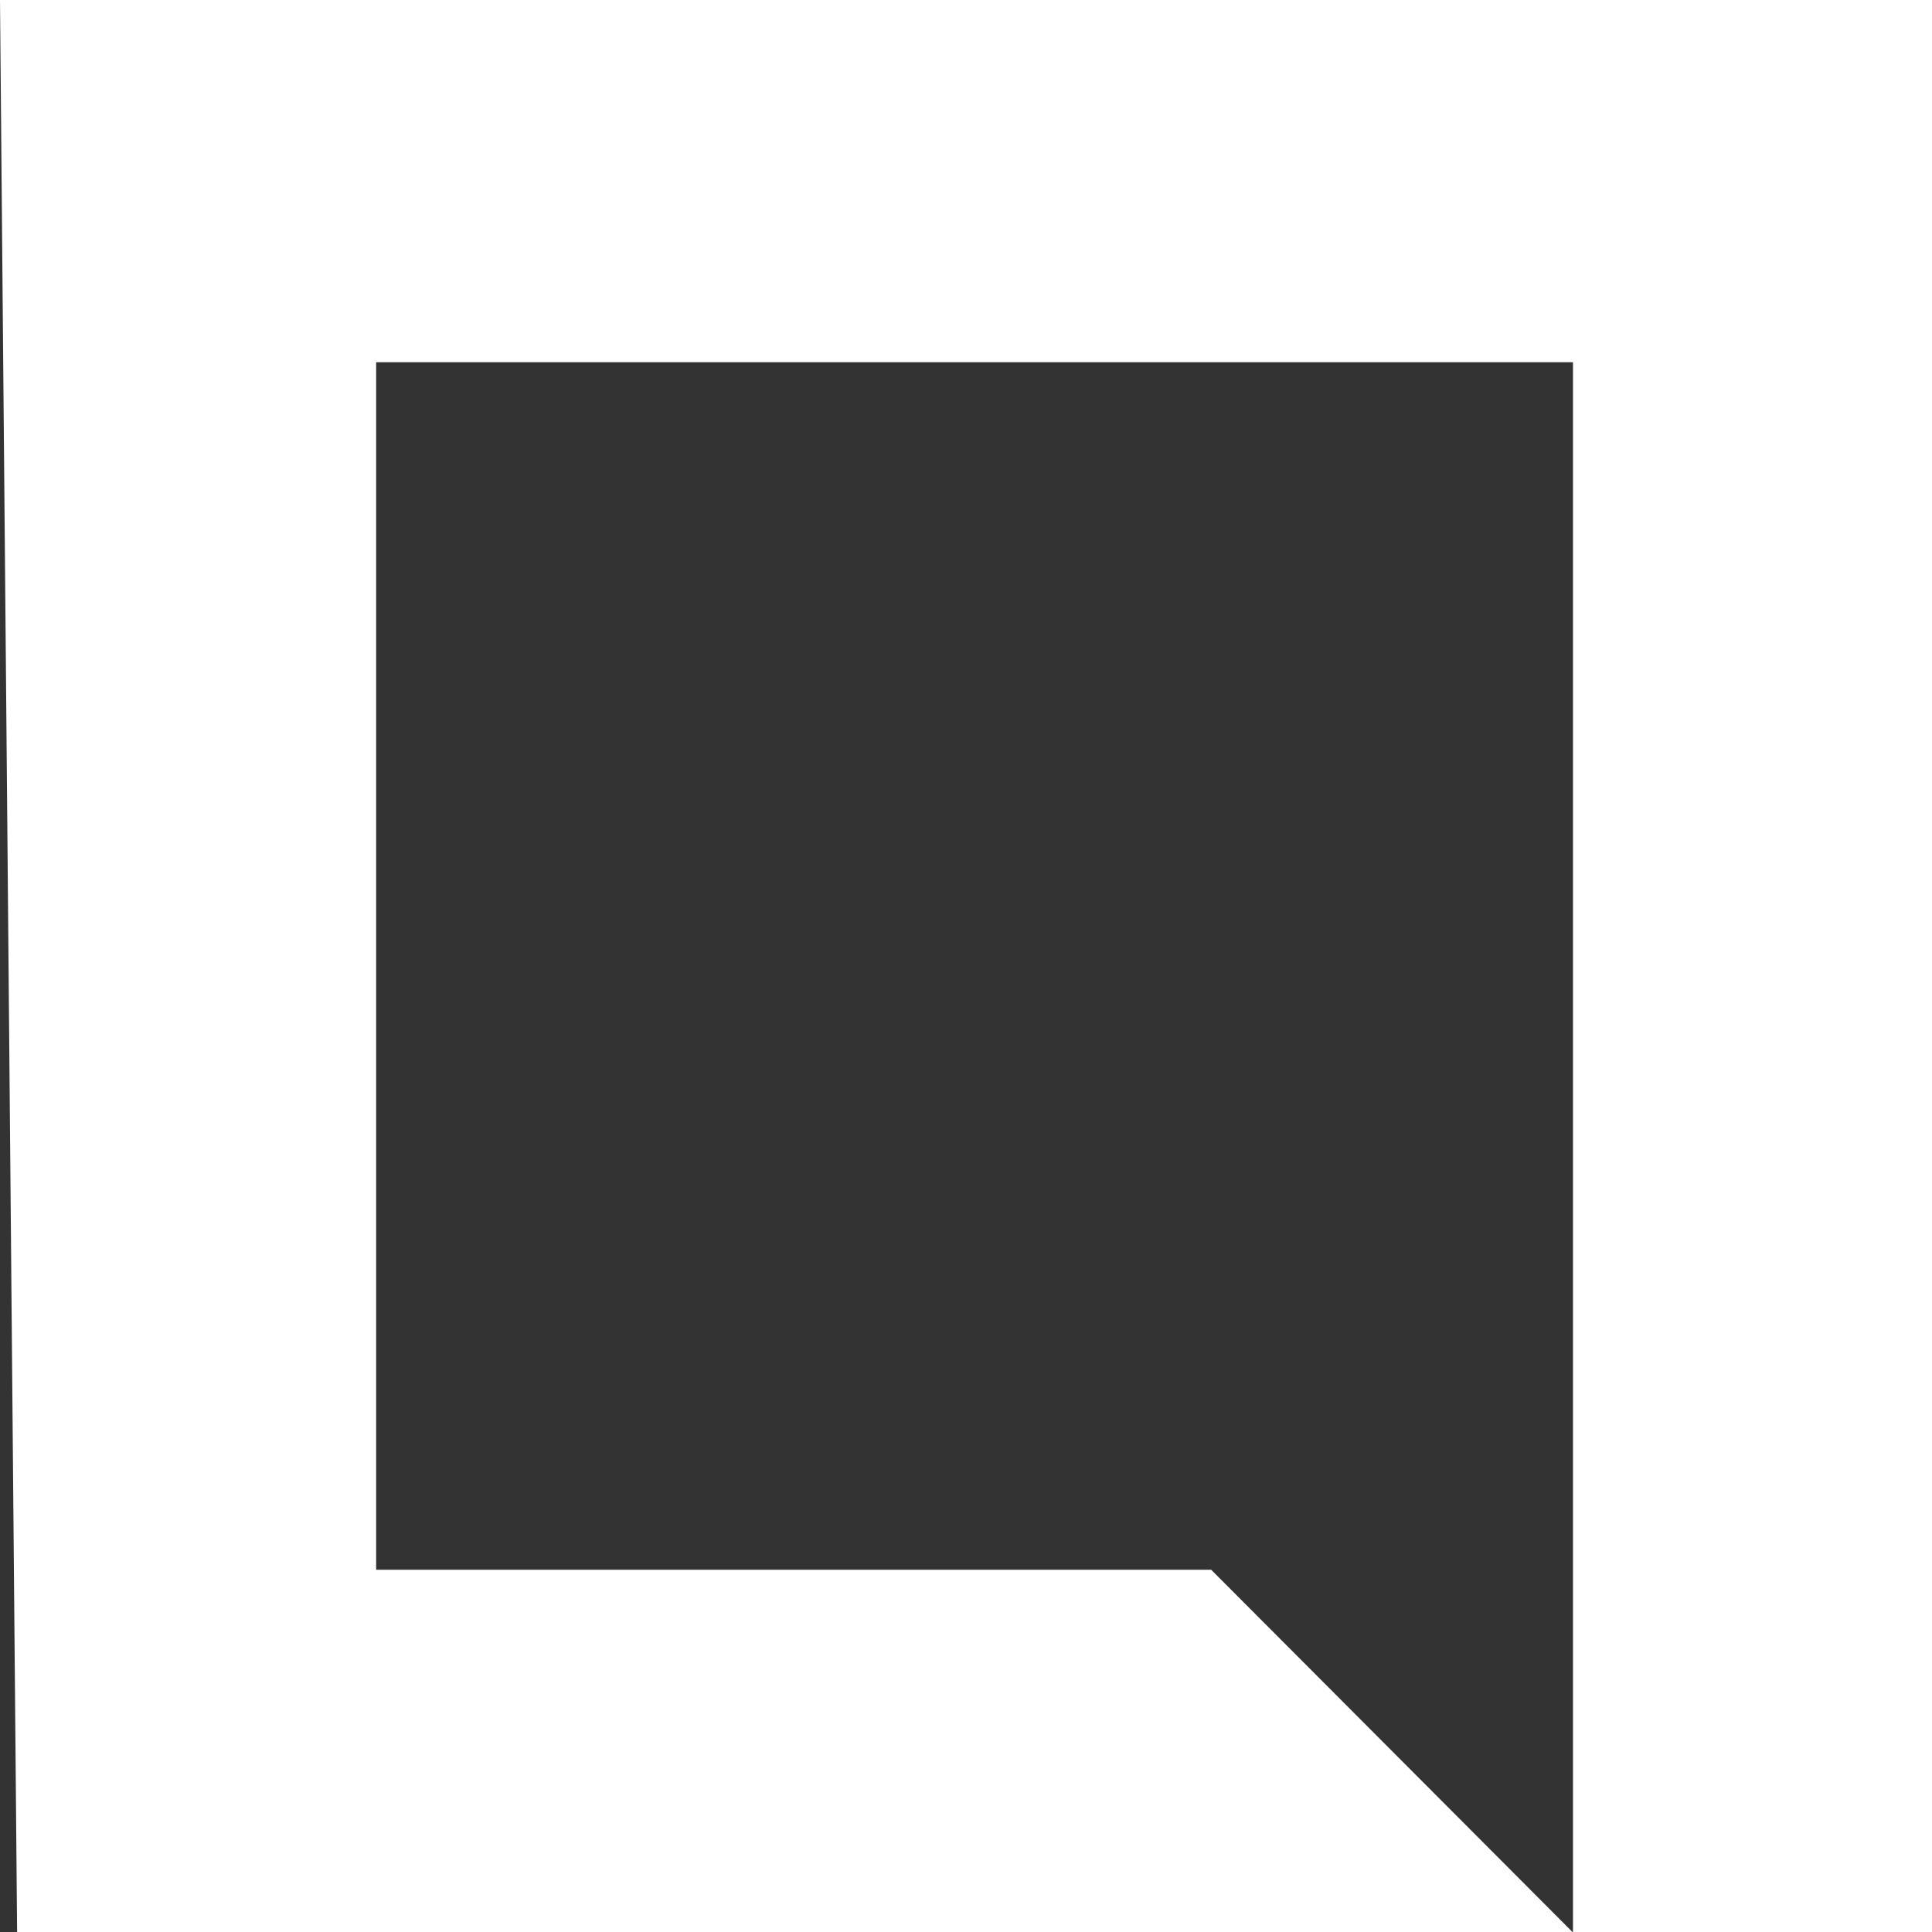 <?xml version="1.0" encoding="UTF-8"?>
<svg width="115px" height="115px" viewBox="0 0 115 115" version="1.1" xmlns="http://www.w3.org/2000/svg" xmlns:xlink="http://www.w3.org/1999/xlink">
    <rect x="0" y="0" width="115" height="115" fill="#333333" stroke="none"/>
    <!-- Generator: Sketch 43.2 (39069) - http://www.bohemiancoding.com/sketch -->
    <title>Combined Shape</title>
    <desc>Created with Sketch.</desc>
    <defs></defs>
    <g id="Page-1" stroke="none" stroke-width="1" fill="none" fill-rule="evenodd">
        <g id="plain-site-copy" transform="translate(-483, -177)" fill="#FFFFFF">
            <path d="M576.629,292 L598,292 L598,177 L483,177 L484.019,292 L576.6,292 L555.095,270.438 L505.39,270.438 L505.39,198.562 L576.629,198.562 L576.629,270.438 L576.629,292 Z" id="Combined-Shape"></path>
        </g>
    </g>
</svg>